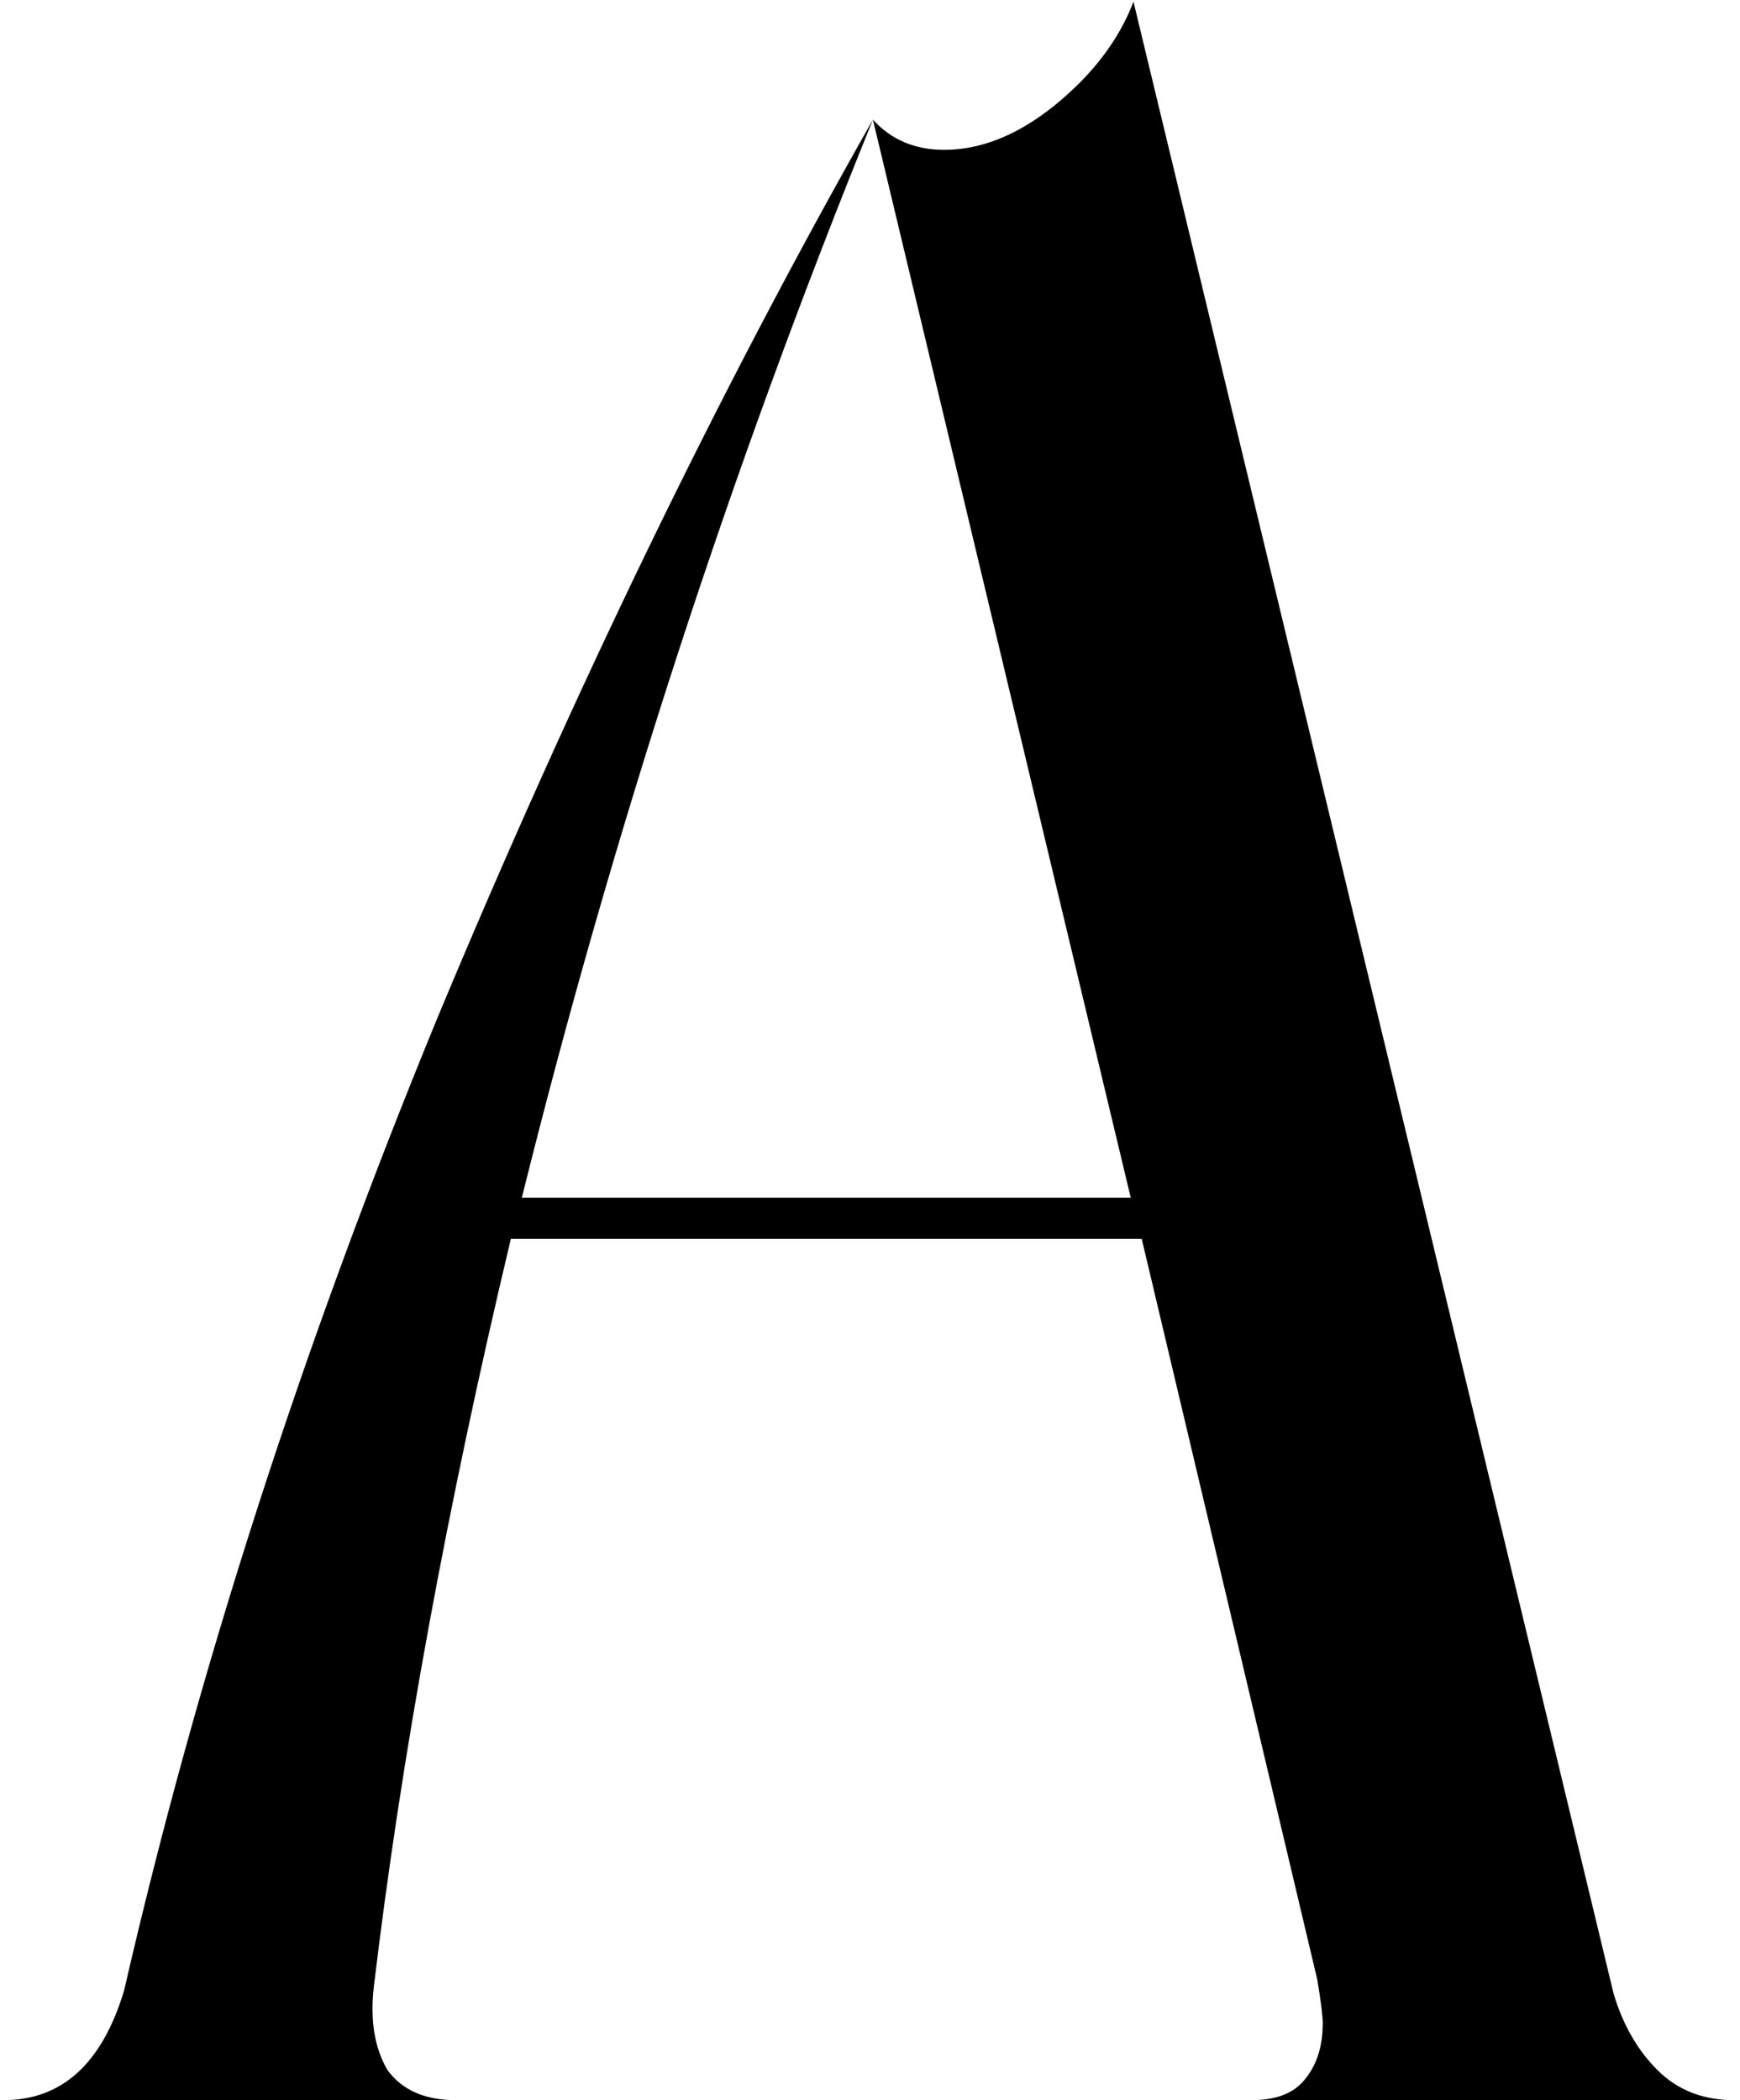 <svg width="203" height="245" viewBox="0 0 203 245" fill="none" xmlns="http://www.w3.org/2000/svg">
<path d="M188.24 232.52C189.307 236.147 191.013 239.133 193.36 241.48C195.707 243.827 198.693 245 202.32 245H146C148.773 245 150.8 244.253 152.08 242.76C153.573 241.053 154.32 238.813 154.32 236.04C154.32 235.187 154.107 233.48 153.68 230.92L133.2 144.52H59.6C52.133 175.88 46.8 205 43.6 231.88C43.173 235.72 43.707 238.92 45.2 241.48C46.907 243.827 49.573 245 53.2 245H0.4C7.227 245 11.92 240.733 14.48 232.2C23.013 195.08 35.173 157.32 50.96 118.92C66.96 80.52 83.92 45.533 101.84 13.96C85.2 54.92 71.547 96.84 60.88 139.72H131.92L101.84 13.96C103.973 16.307 106.747 17.48 110.16 17.48C114.427 17.48 118.693 15.773 122.96 12.36C127.44 8.733 130.533 4.68 132.24 0.2L188.24 232.52Z" fill="black"/>
</svg>
